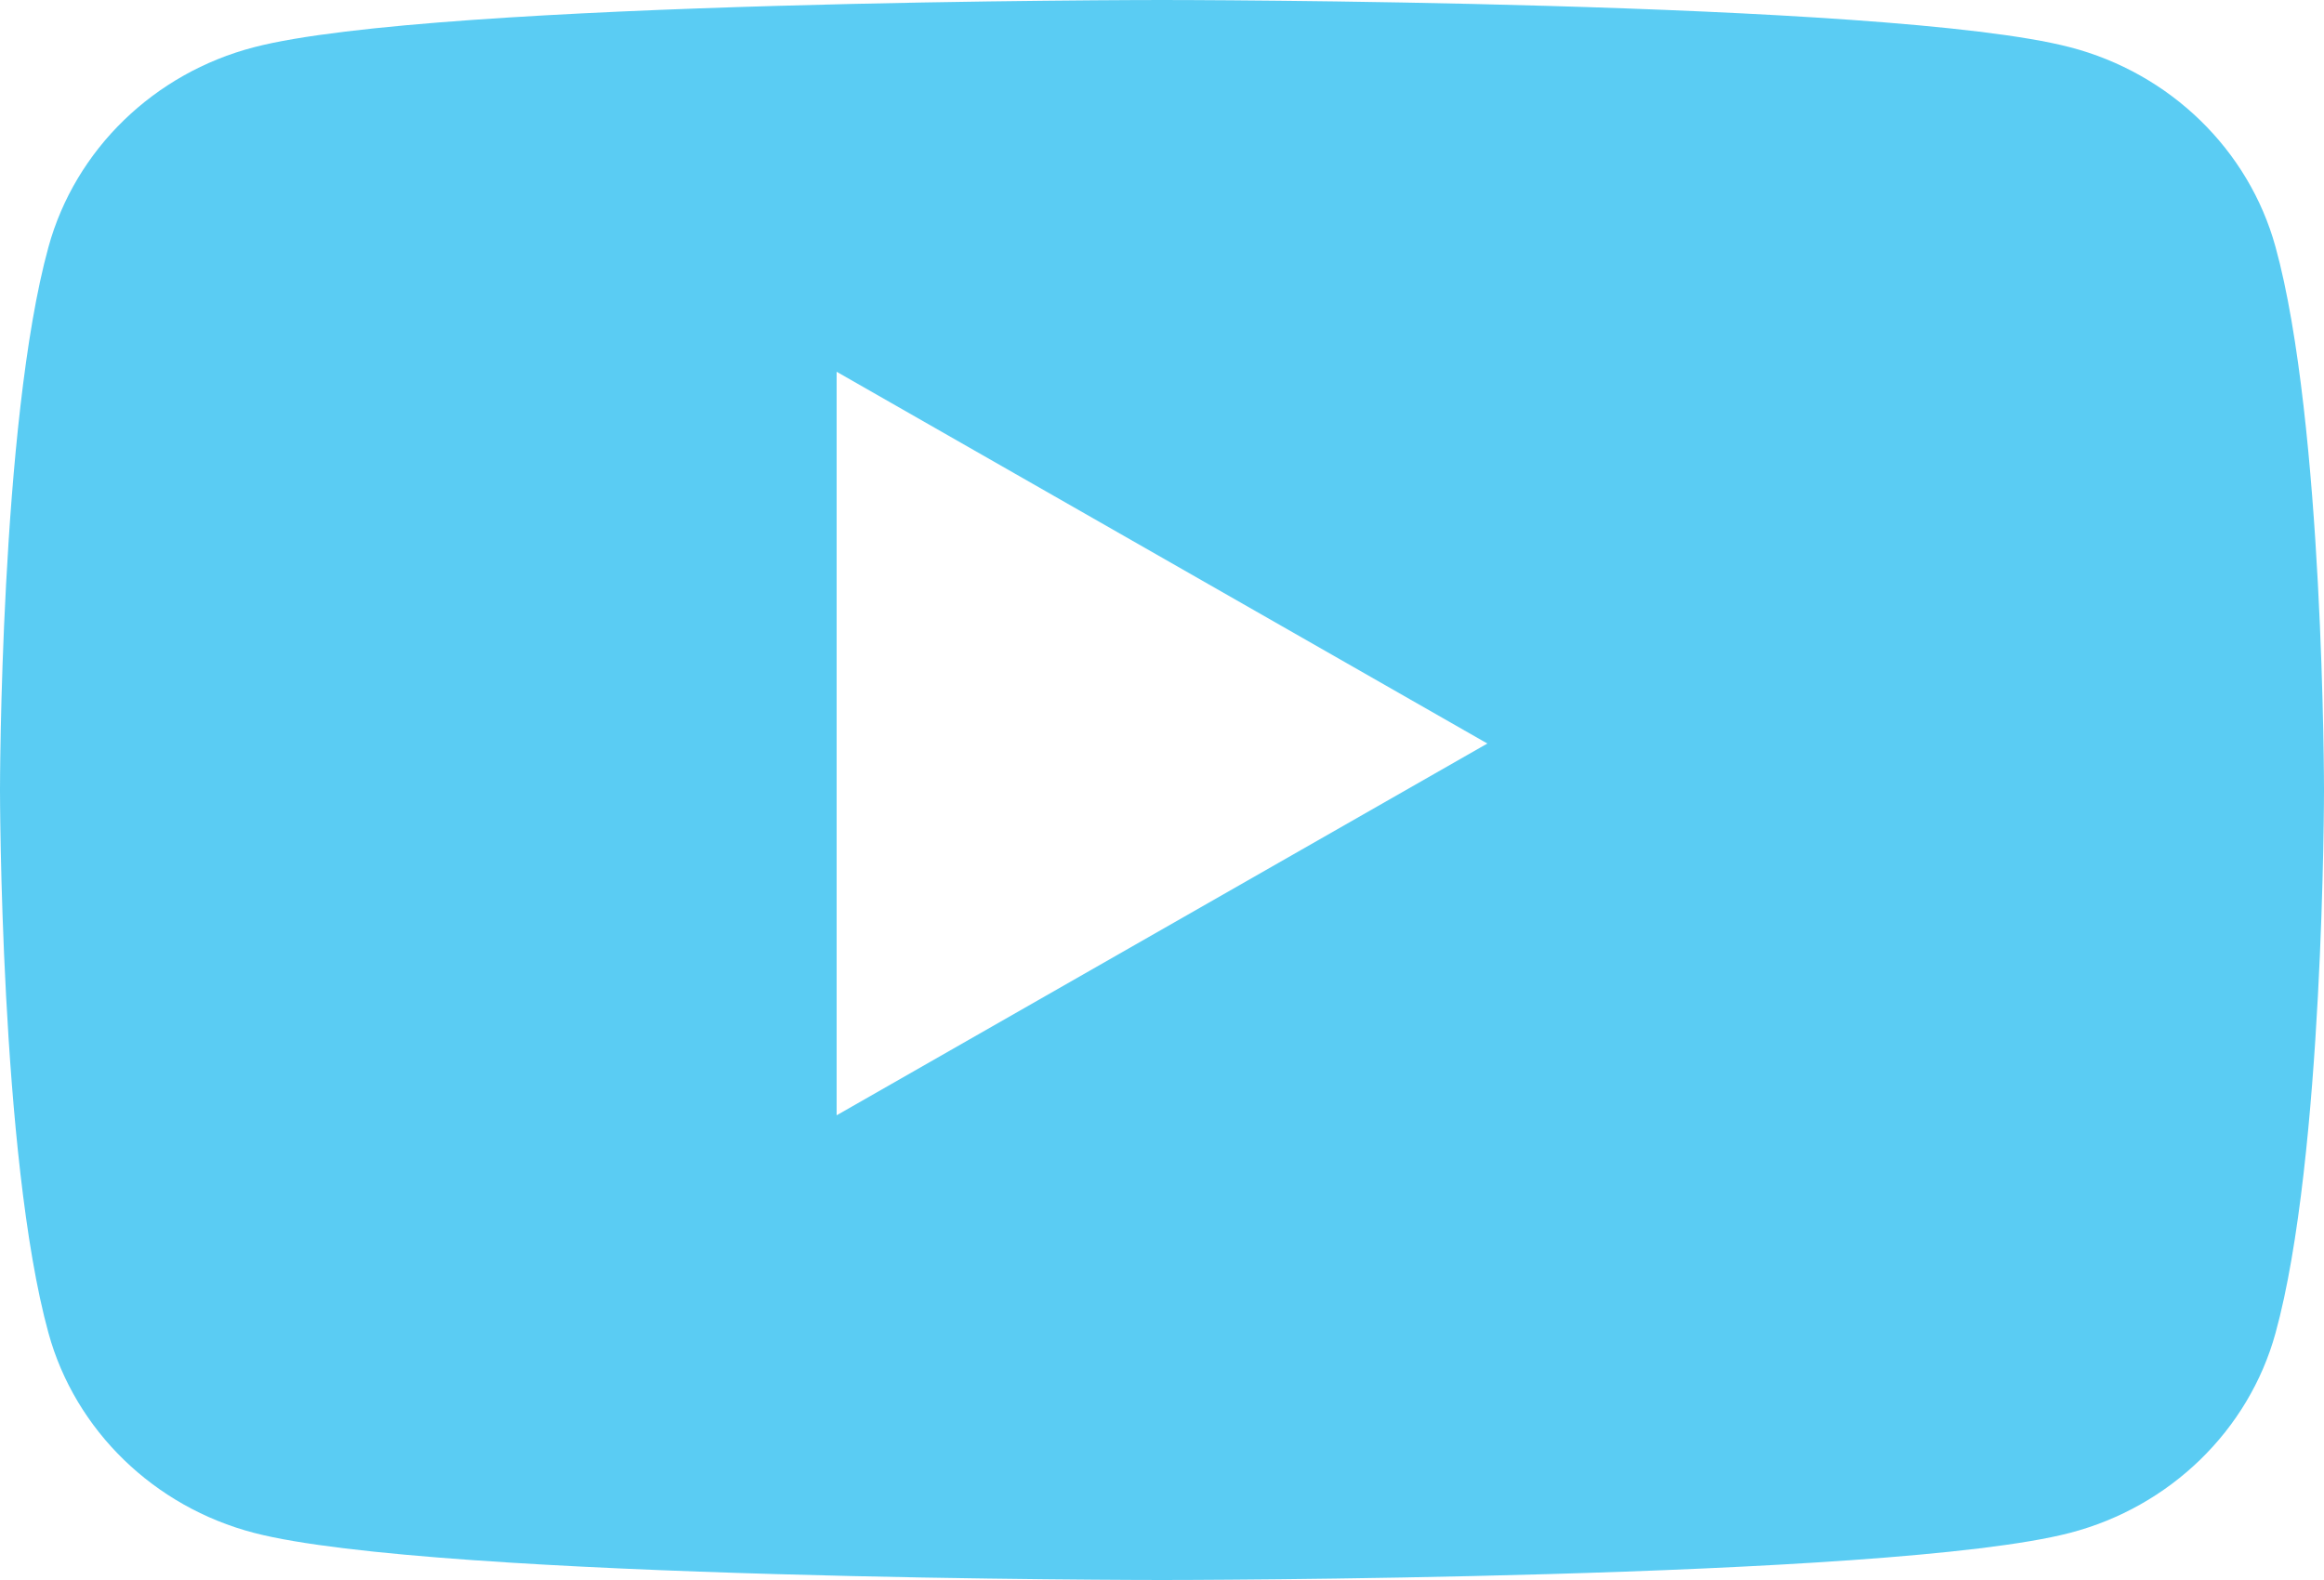 <?xml version="1.0" encoding="UTF-8"?>
<svg width="25px" height="17px" viewBox="0 0 25 17" version="1.1" xmlns="http://www.w3.org/2000/svg" xmlns:xlink="http://www.w3.org/1999/xlink">
    <title>Fill 1</title>
    <g id="Page-1" stroke="none" stroke-width="1" fill="none" fill-rule="evenodd" opacity="0.8">
        <g id="Homepage" transform="translate(-269, -9740)" fill="#31BFF0">
            <g id="Footer" transform="translate(-16, 9453)">
                <g id="Social" transform="translate(127, 286)">
                    <path d="M167,13 L167,5 L174,9 L167,13 Z M182.478,3.655 C182.19,2.61 181.343,1.787 180.267,1.508 C178.318,1 170.5,1 170.5,1 C170.5,1 162.682,1 160.733,1.508 C159.657,1.787 158.81,2.61 158.522,3.655 C158,5.548 158,9.5 158,9.5 C158,9.5 158,13.451 158.522,15.345 C158.81,16.39 159.657,17.213 160.733,17.493 C162.682,18 170.5,18 170.5,18 C170.5,18 178.318,18 180.267,17.493 C181.343,17.213 182.19,16.39 182.478,15.345 C183,13.451 183,9.5 183,9.5 C183,9.5 183,5.548 182.478,3.655 L182.478,3.655 Z" id="Fill-1"></path>
                </g>
            </g>
        </g>
    </g>
</svg>